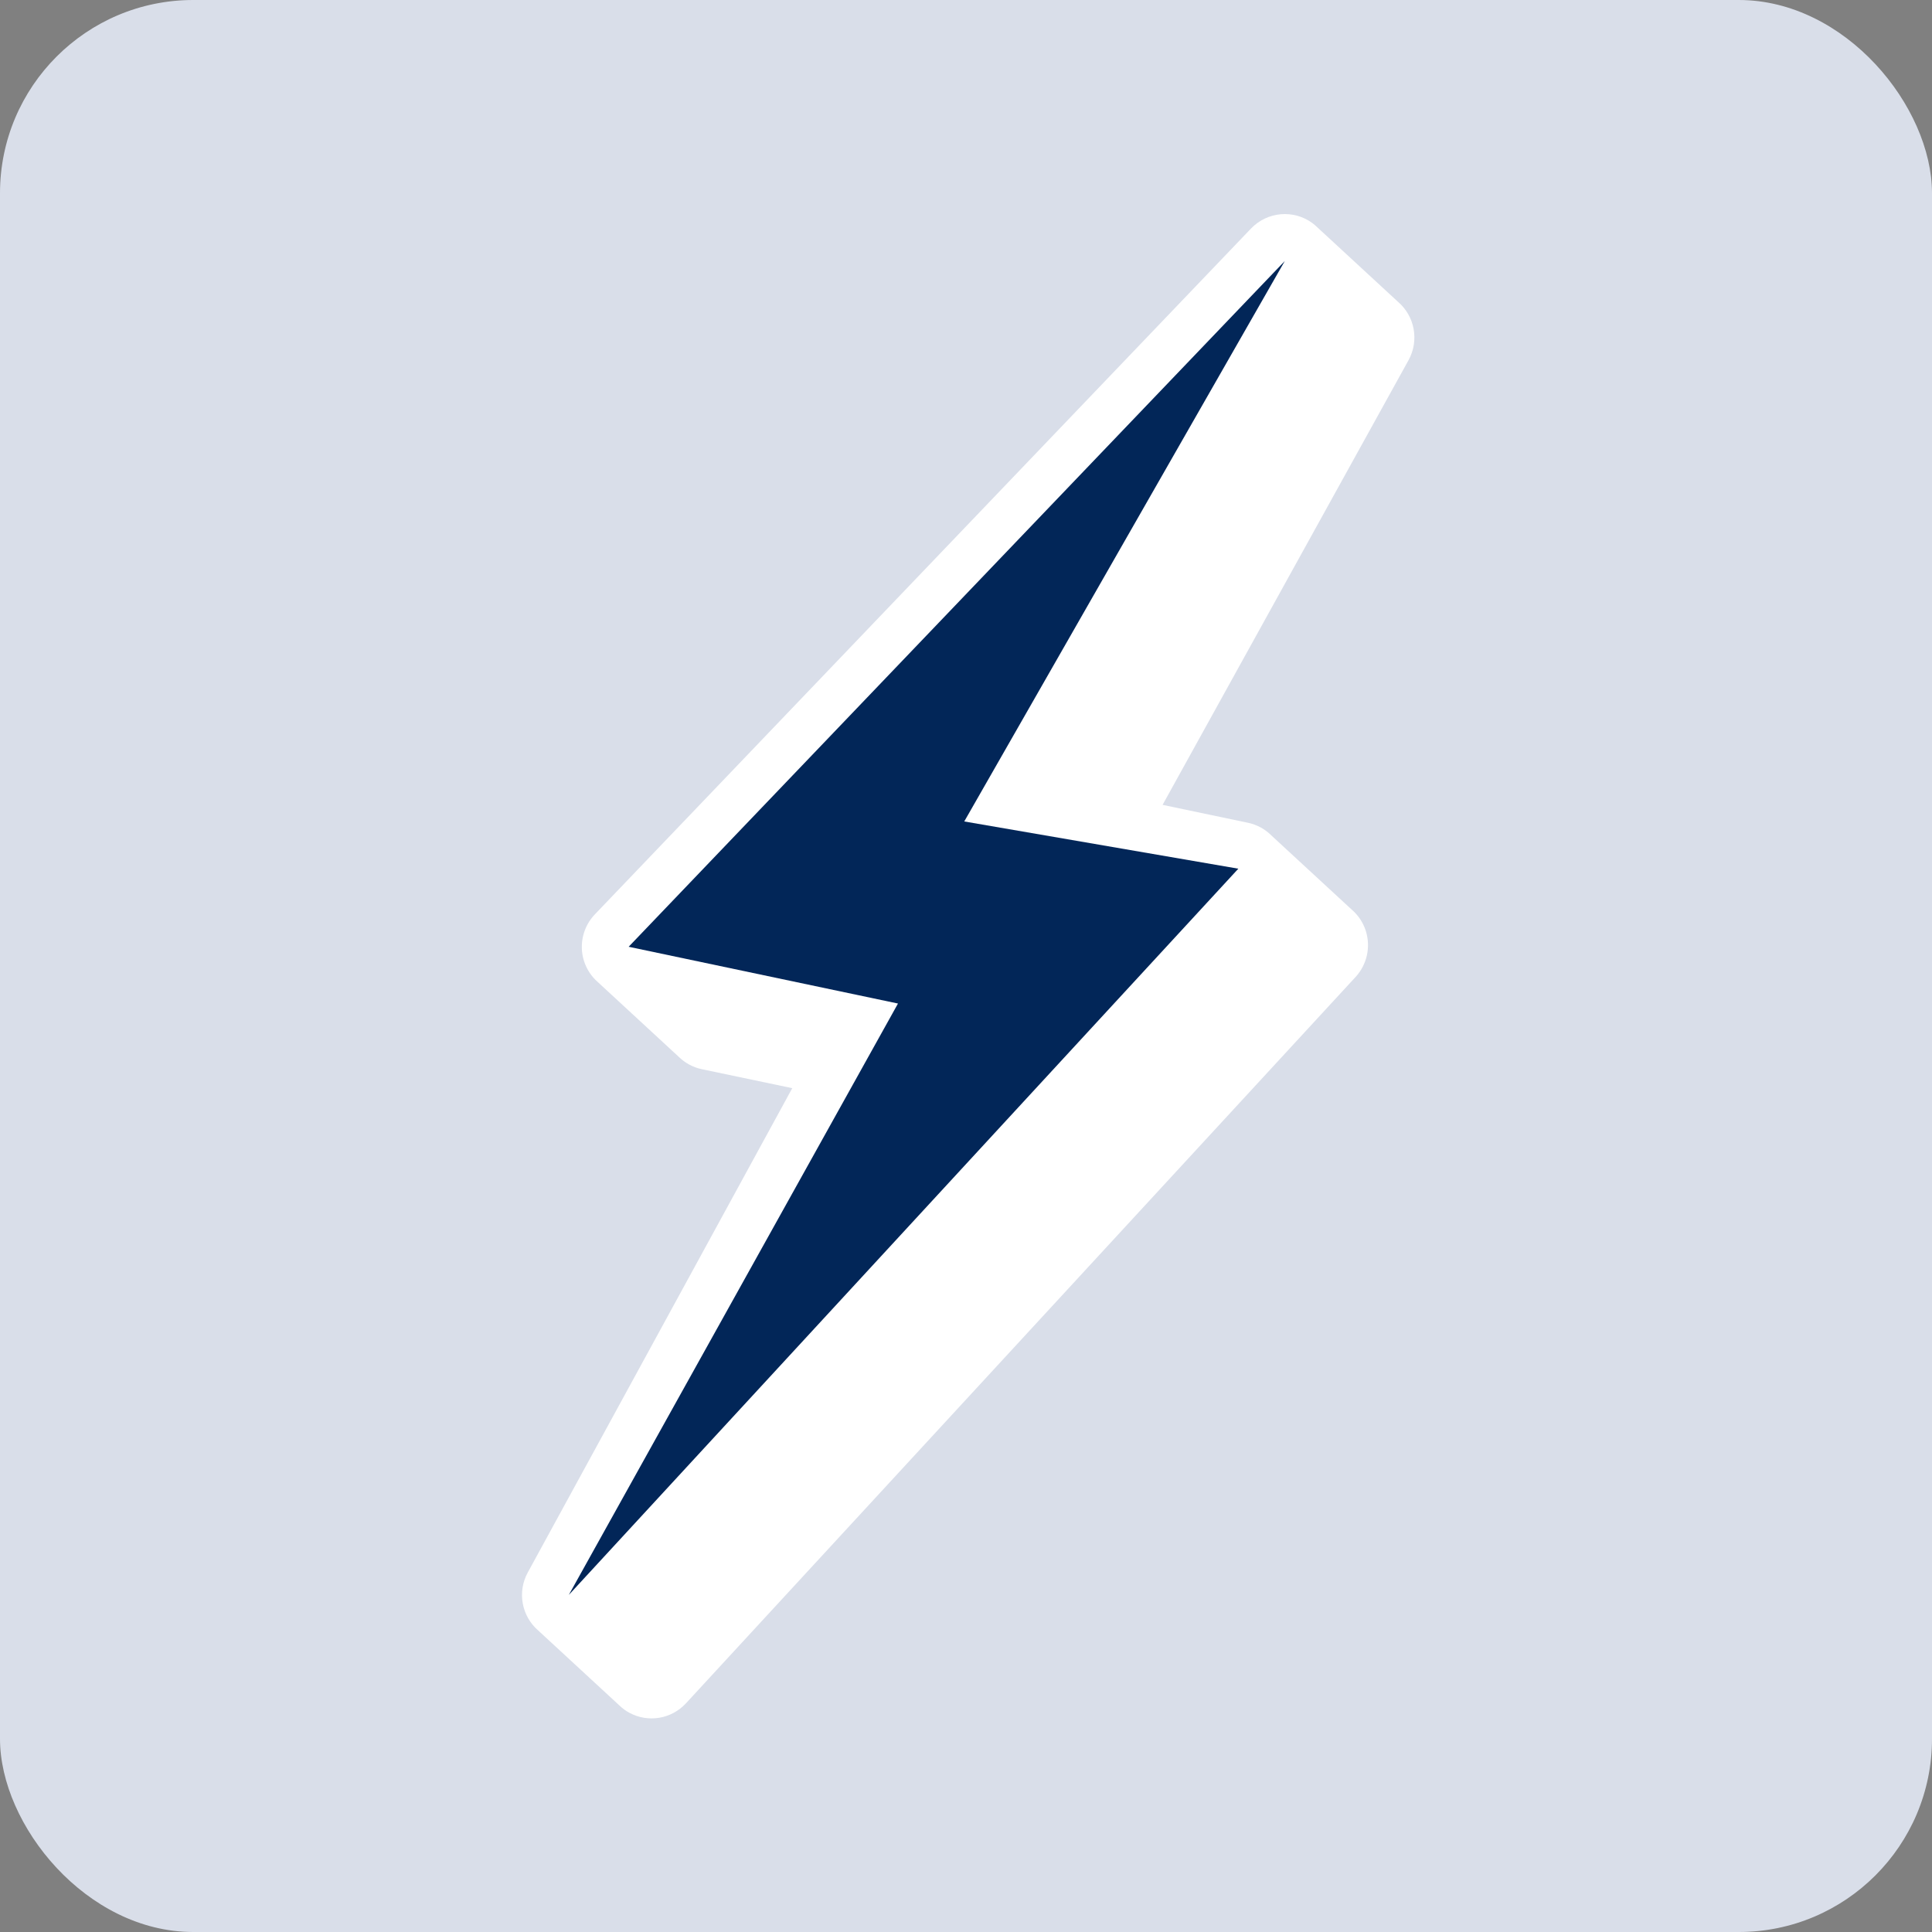 <svg xmlns="http://www.w3.org/2000/svg" viewBox="0 0 600 600"><rect x="0" y="0" width="600" height="600" fill="#808080" stroke="none"/><g fill="none" fill-rule="evenodd"><rect fill="#D9DEE9" width="600" height="600" rx="60"/><path d="M424.162 289.096c-.828-2.605-2.359-4.867-4.347-6.589-.237-.226-.46-.436-.703-.646-.22-.218-.46-.436-.686-.636-.236-.228-.459-.437-.703-.646-.219-.22-.46-.436-.703-.646-.22-.218-.442-.429-.686-.638-.219-.22-.46-.436-.703-.644-.219-.22-.46-.436-.685-.64-.238-.225-.46-.436-.704-.642-.219-.222-.459-.437-.685-.64-.237-.226-.46-.436-.703-.646-.22-.218-.46-.436-.703-.644-.22-.218-.442-.429-.686-.638-.219-.22-.46-.436-.703-.646-.22-.218-.442-.429-.686-.636-.236-.228-.459-.439-.703-.646-.219-.22-.46-.436-.686-.638-.237-.226-.459-.437-.703-.646-.219-.22-.46-.436-.686-.638-.237-.226-.46-.436-.703-.644-.219-.22-.459-.437-.703-.646-.219-.22-.442-.429-.686-.638-.219-.22-.459-.437-.703-.646-.22-.218-.442-.429-.686-.636-.219-.222-.459-.437-.703-.646-.219-.22-.459-.437-.686-.638-.237-.226-.459-.437-.703-.646-.219-.22-.46-.436-.686-.638-.237-.226-.459-.437-.703-.646-.22-.218-.46-.436-.704-.642-.219-.222-.442-.431-.685-.64-.219-.22-.459-.437-.703-.644-.219-.22-.442-.431-.685-.64-.237-.226-.46-.436-.703-.644-.219-.22-.459-.437-.685-.64-.238-.225-.46-.436-.704-.642-.219-.222-.459-.437-.685-.64-1.955-1.922-4.43-3.289-7.193-3.869l-26.531-5.566 76.386-138.1c3.357-6.098 1.939-13.66-3.265-18.116-.22-.218-.442-.431-.686-.638-.238-.225-.459-.437-.703-.646-.22-.218-.459-.437-.686-.638-.238-.225-.459-.437-.703-.644-.22-.218-.459-.437-.703-.646-.22-.218-.442-.431-.686-.638-.22-.218-.459-.437-.703-.644-.22-.218-.442-.431-.685-.64-.22-.218-.459-.437-.703-.644-.22-.218-.442-.431-.686-.638-.238-.225-.459-.437-.703-.646-.22-.218-.459-.437-.686-.638-.238-.225-.459-.437-.703-.644-.22-.218-.459-.437-.703-.646-.22-.218-.442-.431-.686-.638-.22-.218-.459-.437-.703-.644-.22-.218-.442-.431-.685-.64-.238-.225-.459-.437-.703-.644-.22-.218-.442-.431-.686-.638-.238-.225-.459-.437-.703-.646-.22-.218-.459-.437-.686-.638-.238-.225-.459-.437-.703-.644-.22-.218-.459-.437-.703-.646-.22-.218-.442-.431-.686-.638-.22-.218-.459-.437-.703-.644-.22-.218-.442-.431-.685-.64-.238-.225-.459-.437-.703-.644-.22-.218-.442-.431-.686-.638-.238-.225-.459-.437-.703-.646-.22-.218-.459-.437-.686-.638-.238-.225-.459-.437-.703-.646-.221-.216-.46-.436-.703-.644-.22-.218-.442-.431-.686-.638-.22-.218-.459-.437-.703-.646-.221-.216-.442-.429-.686-.636-.237-.226-.459-.439-.703-.646-.471-.461-.967-.906-1.518-1.311-5.865-4.336-14.048-3.62-19.106 1.669L184.748 283.957c-3.666 3.821-4.971 9.325-3.418 14.381.828 2.661 2.364 4.965 4.398 6.722.219.22.46.436.703.644.219.22.442.431.686.638.237.226.459.437.703.646.22.218.46.436.686.638.237.226.459.437.703.644.219.22.459.437.685.64.238.225.46.436.703.644.219.22.459.437.703.644.219.22.442.431.685.64.22.218.46.436.703.644.219.22.442.431.686.638.237.226.459.437.703.646.22.218.46.436.686.638.237.226.459.437.703.644.219.22.459.437.685.64.238.225.46.436.703.644.219.22.459.437.703.644.219.22.442.431.685.64.22.218.46.436.703.644.219.22.442.431.686.638.219.22.459.437.703.646.22.218.46.436.686.638.237.226.459.437.703.644.219.22.459.437.685.64.238.225.46.436.703.644.219.22.459.437.703.644.219.22.442.431.685.64.22.218.46.436.703.644.219.22.442.431.686.638.237.226.459.437.703.646.22.218.46.436.686.638.237.226.459.437.703.644.219.22.459.437.685.64.238.225.46.436.703.644.219.22.459.437.703.644.219.22.442.431.685.64 1.955 1.92 4.43 3.289 7.193 3.869l28.089 5.891-82.147 150.417c-3.34 6.106-1.876 13.653 3.336 18.084.221.216.442.431.686.638.221.216.459.437.703.644.221.216.441.433.686.638.238.225.459.439.703.646.221.216.442.431.686.638.238.223.459.439.703.646.221.216.459.437.686.638.238.223.459.437.703.644.221.216.459.439.703.644.22.218.441.433.685.64.221.216.459.437.703.644.221.216.441.433.686.638.22.218.459.439.703.646.221.216.442.431.686.638.238.225.459.439.703.644.22.218.459.439.685.64.238.223.459.437.703.644.221.216.459.439.703.646.221.216.442.431.686.638.221.216.459.437.703.644.221.216.441.433.685.64.238.223.459.437.703.644.221.216.442.431.686.638.238.223.459.439.703.644.22.218.459.439.685.64.238.223.459.437.703.644.221.216.459.439.703.646.221.216.442.431.686.638.221.216.459.437.703.644.221.216.442.431.686.638.22.218.459.439.703.646.221.216.442.431.686.638.238.223.459.439.703.644.22.218.459.439.685.64.238.223.459.437.703.644.221.216.459.439.686.638.518.495 1.048.96 1.633 1.381.505.366 1.025.693 1.576.988 5.768 3.124 13.023 1.995 17.578-2.951l207.931-225.543c3.558-3.854 4.77-9.322 3.194-14.312" fill="#FFF"/><path fill="#022658" d="m299.456 255.111 85.12 14.67-207.931 225.541L278.875 311.656l-83.644-17.629L399.004 81.063z"/></g></svg>